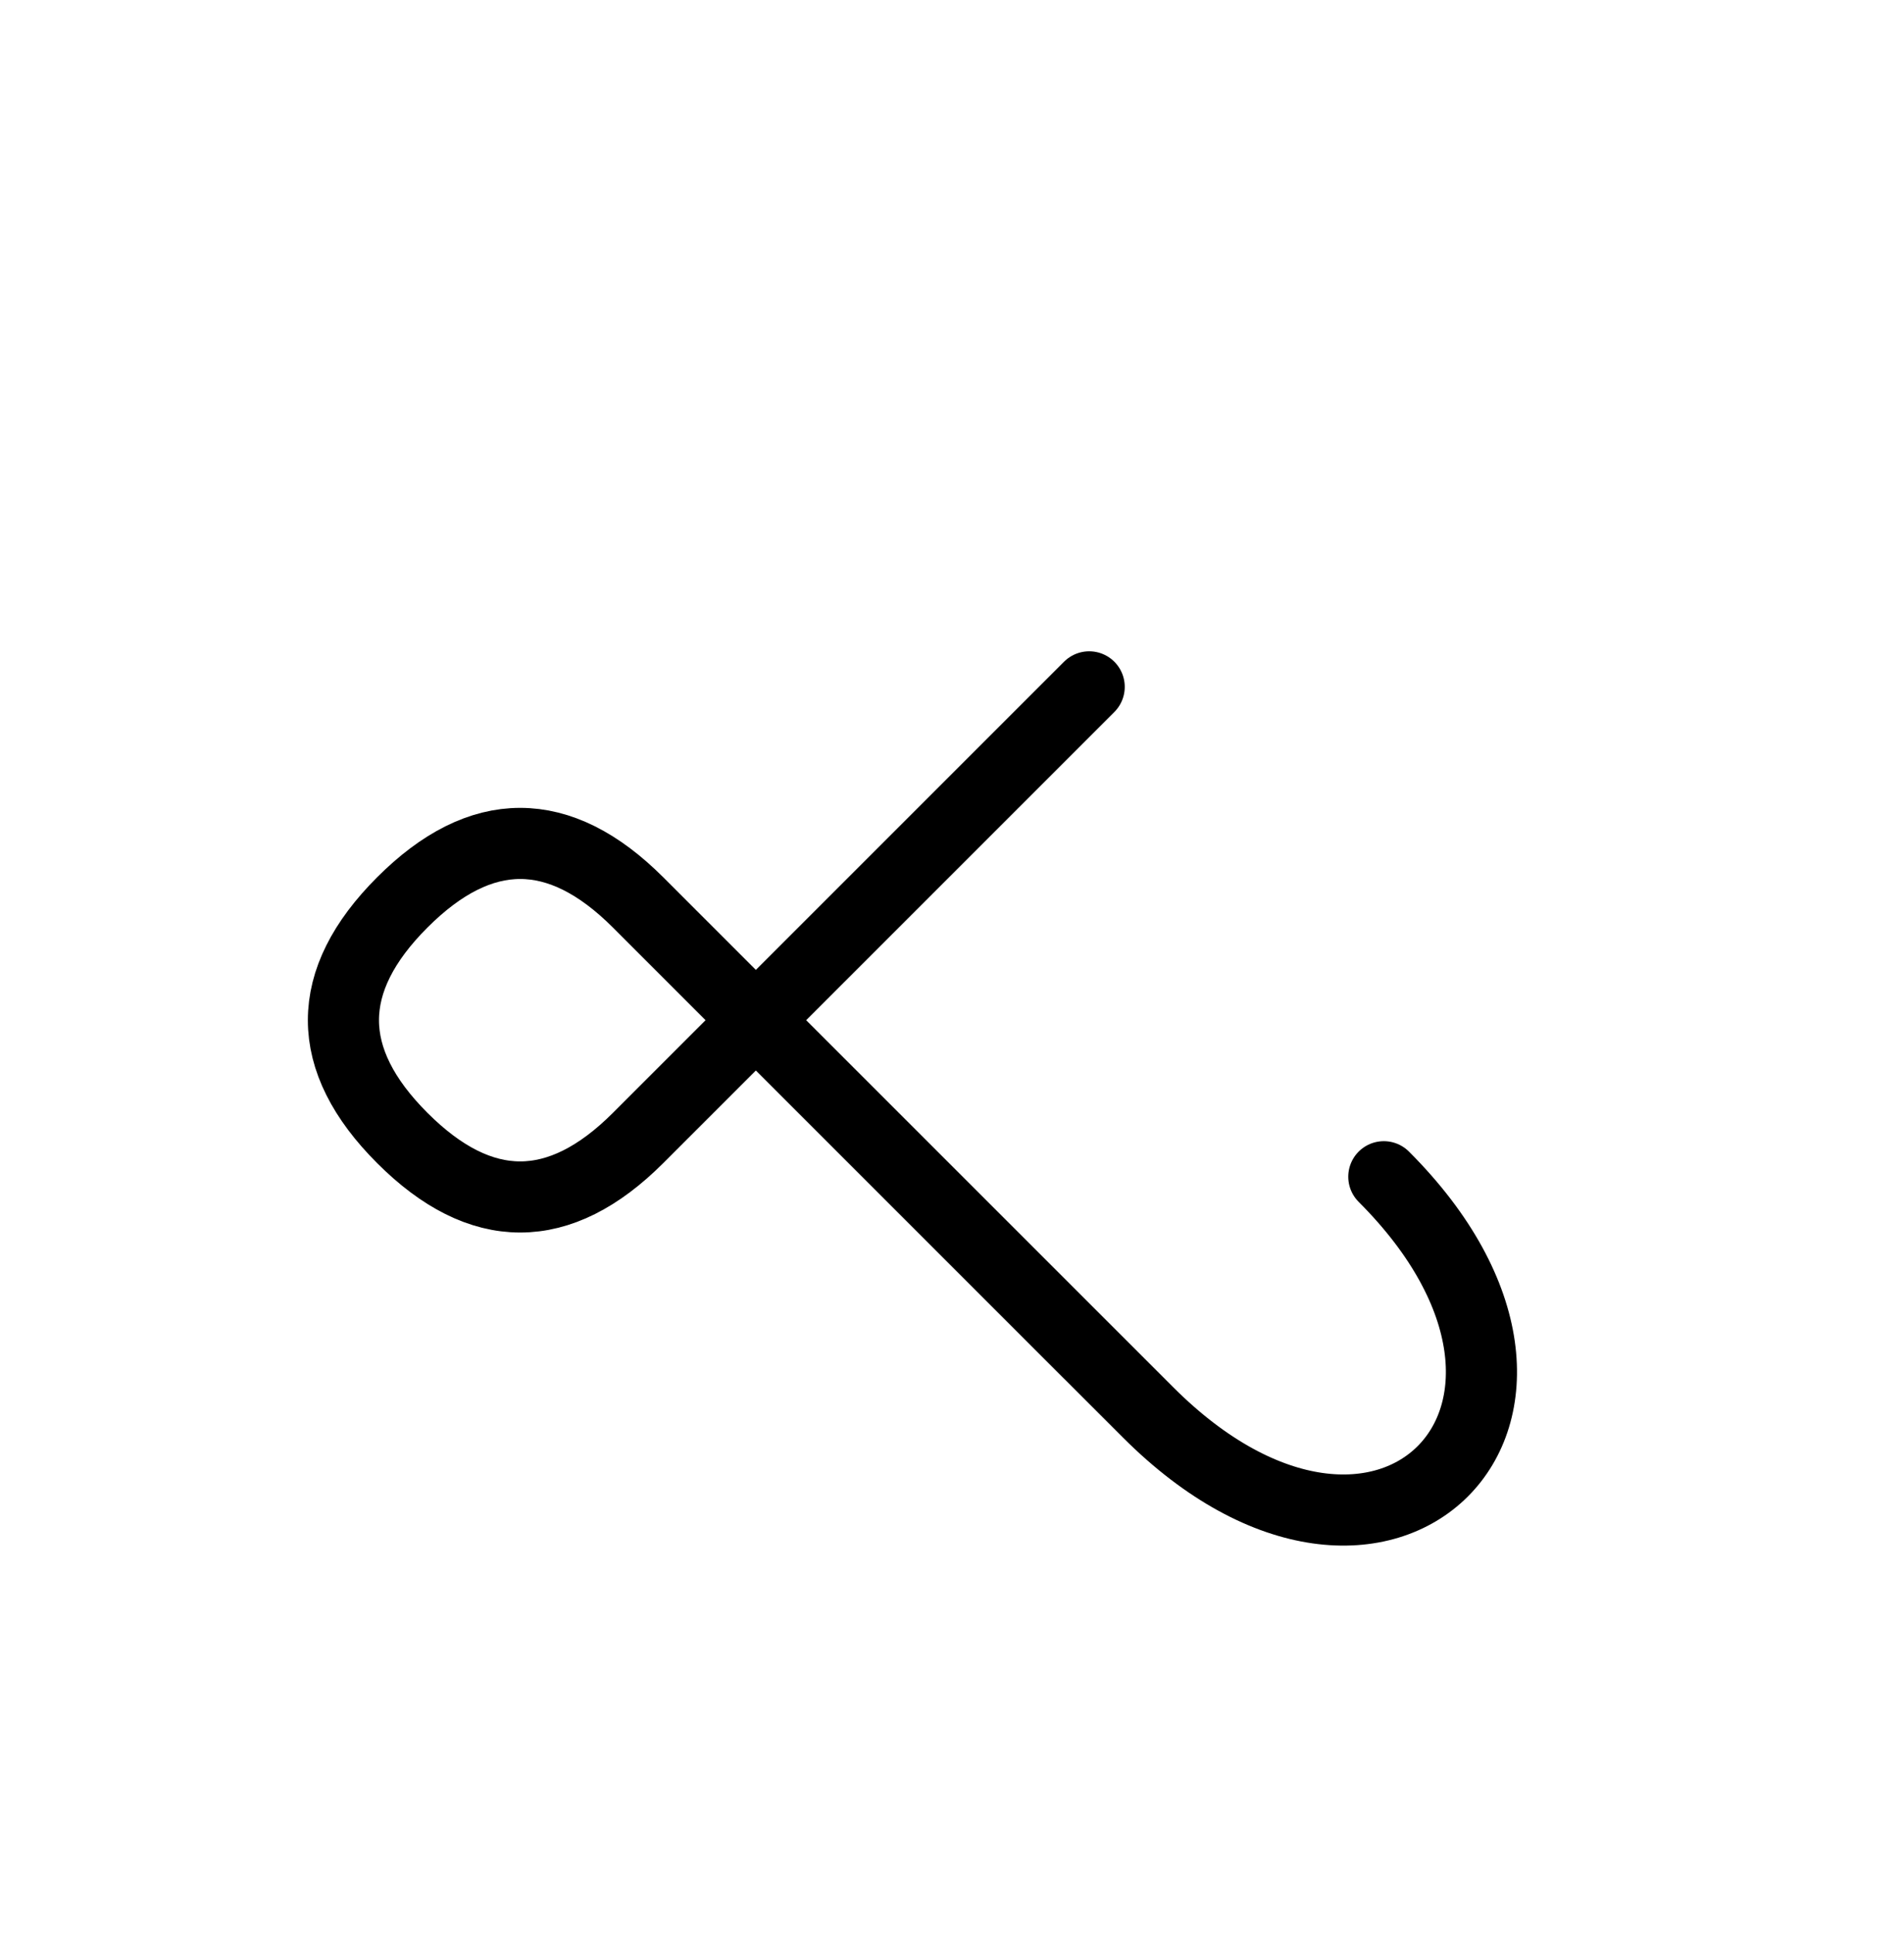 <?xml version="1.0" encoding="UTF-8"?>
<svg xmlns="http://www.w3.org/2000/svg" xmlns:xlink="http://www.w3.org/1999/xlink"
     width="33.462" height="33.964" viewBox="0 0 33.462 33.964">
<defs>
<path d="M16.213,20.858 L19.142,23.787 L11.213,15.858 Q9.142,13.787,7.071,15.858 Q5.0,17.929,7.071,20.0 Q9.142,22.071,11.213,20.0 L19.142,12.071 M16.213,20.858 L13.284,17.929 L20.178,24.822 C24.32,28.964,28.462,24.822,24.32,20.68" stroke="black" fill="none" stroke-width="1.25" stroke-linecap="round" stroke-linejoin="round" id="d0" />
</defs>
<use xlink:href="#d0" x="0" y="0" />
</svg>